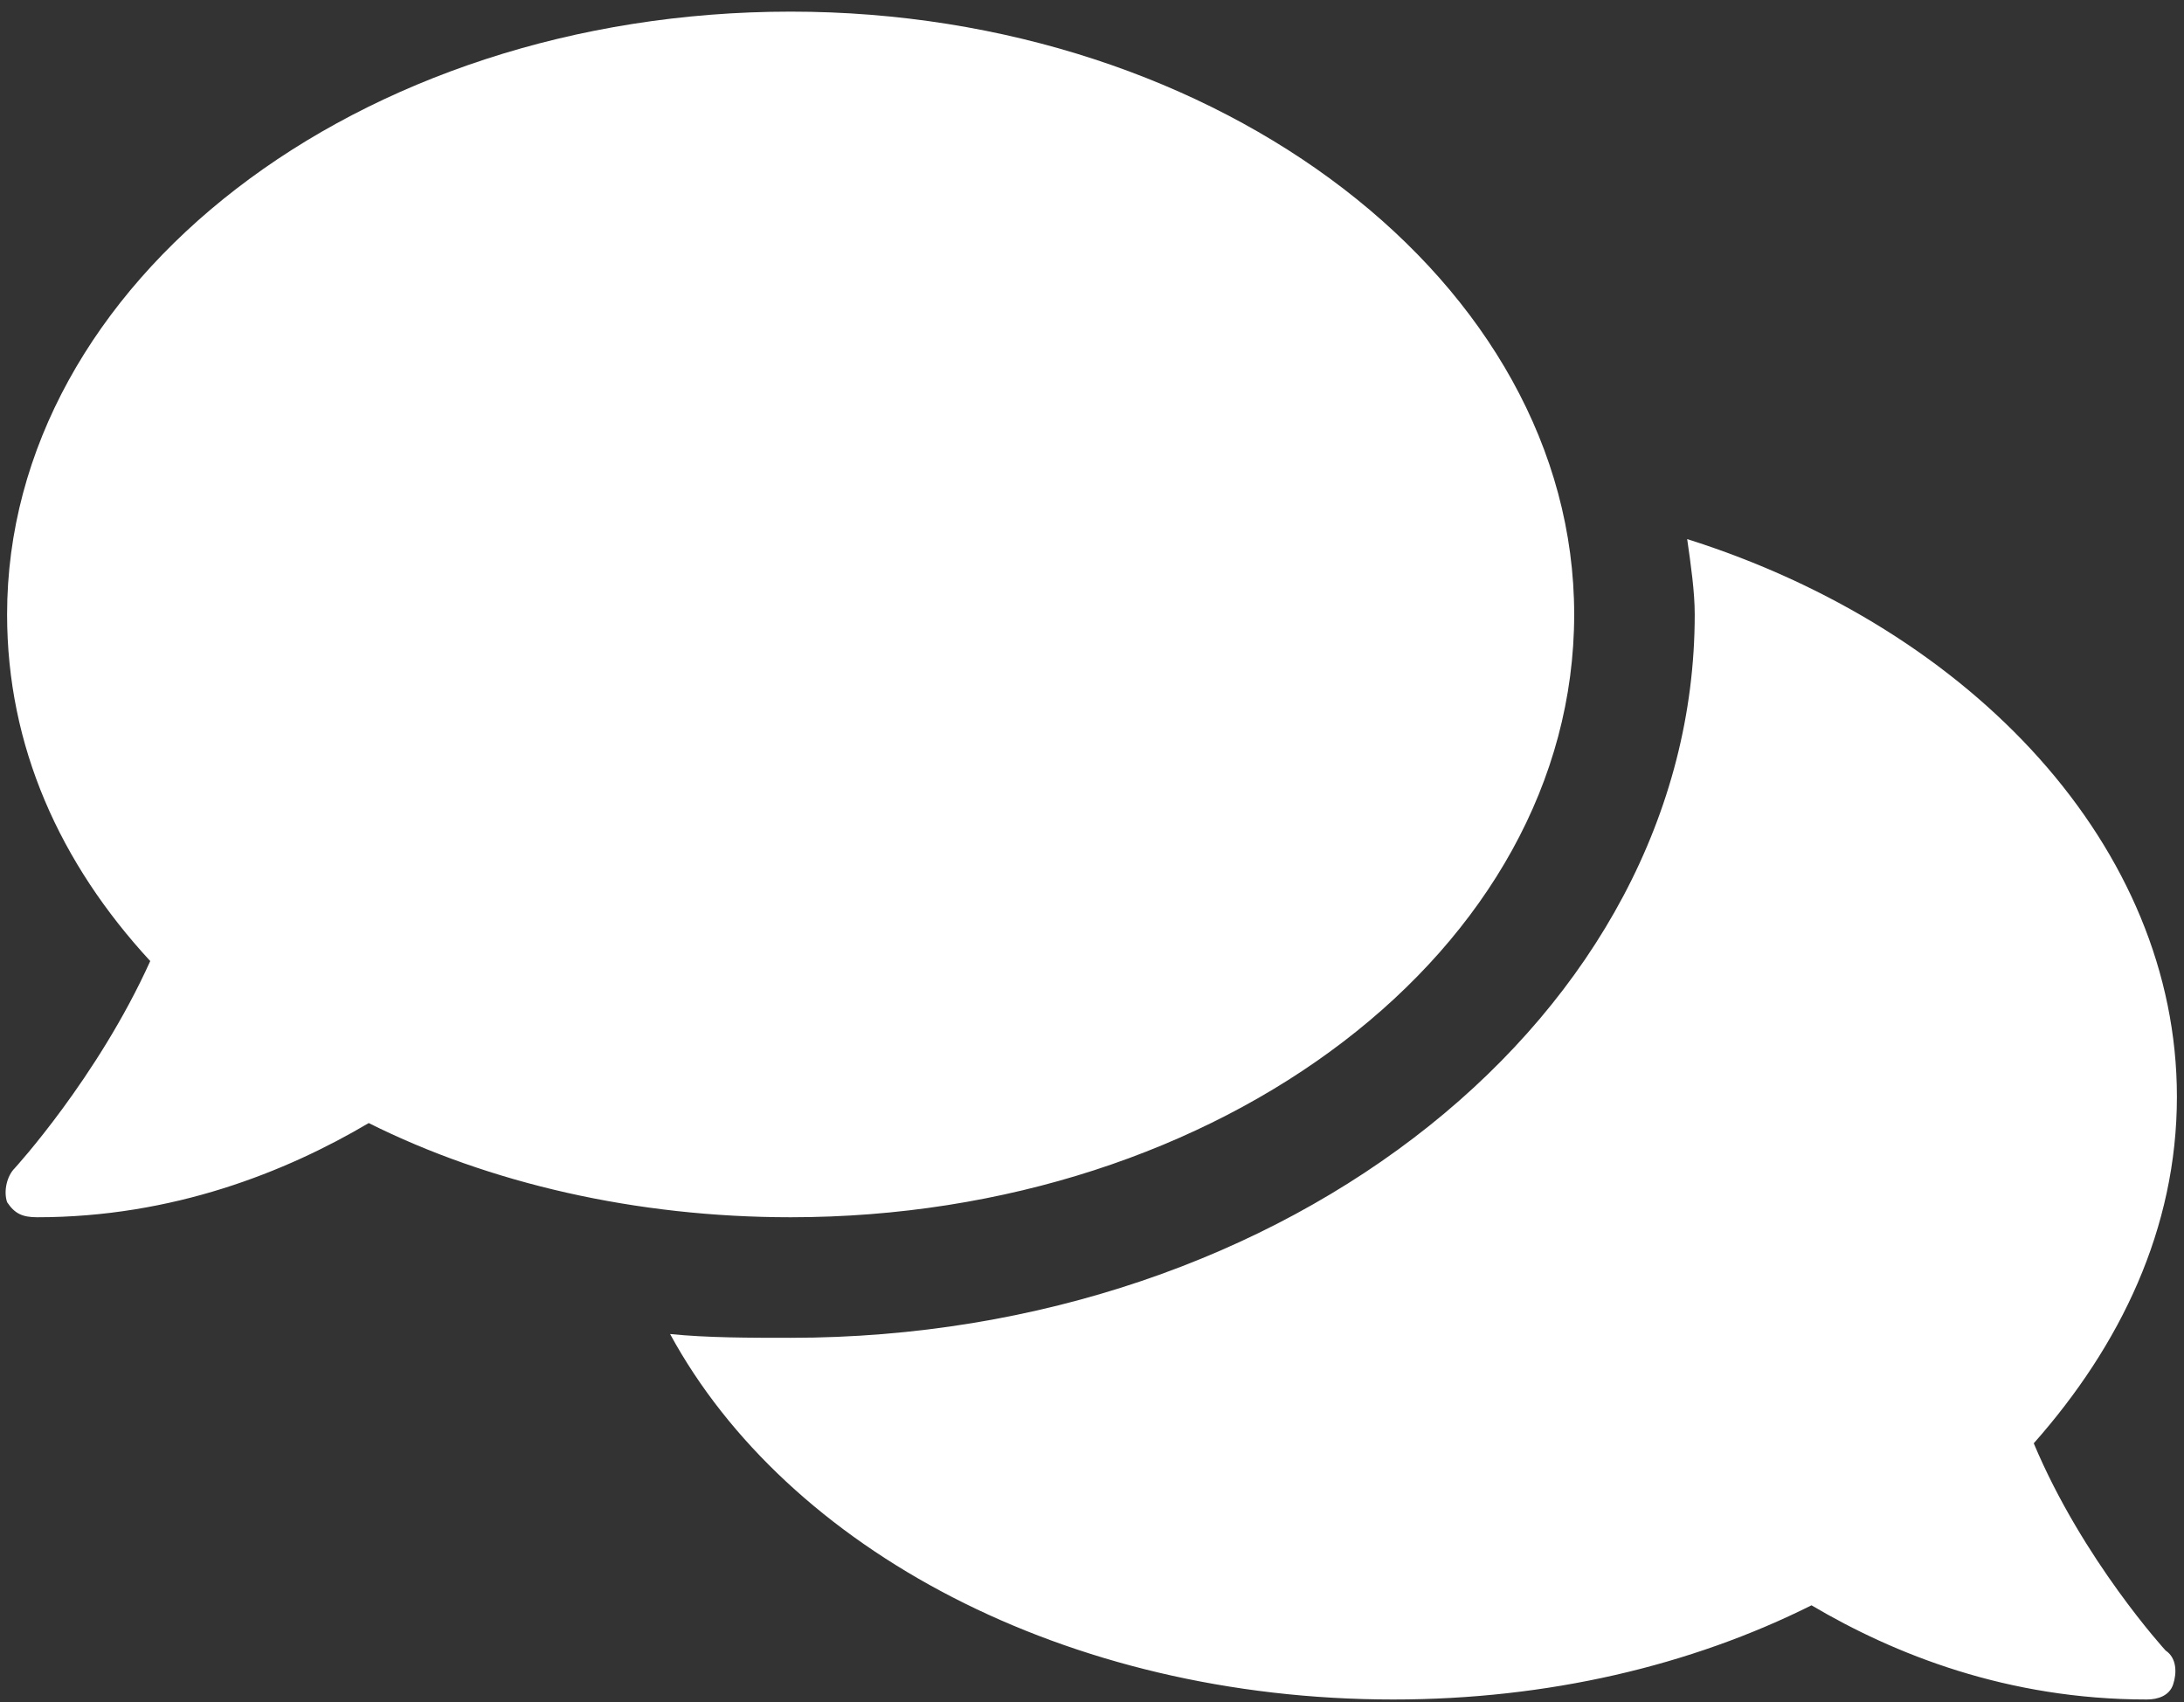<svg width="77" height="60" viewBox="0 0 77 60" fill="none" xmlns="http://www.w3.org/2000/svg">
<rect x="0" y="0" width="77" height="60" fill="#333333" stroke="none"/>
<path d="M55.5 21.66C55.5 33.48 43.016 42.91 27.875 42.91C22.43 42.91 17.25 41.715 13 39.59C10.078 41.316 6.094 42.91 1.312 42.91C0.781 42.91 0.516 42.777 0.25 42.379C0.117 41.98 0.25 41.449 0.516 41.184C0.516 41.184 3.438 37.996 5.297 33.879C2.109 30.426 0.25 26.309 0.25 21.66C0.25 9.973 12.602 0.41 27.875 0.41C43.016 0.41 55.5 9.973 55.5 21.66ZM71.703 50.879C73.43 54.996 76.352 58.184 76.352 58.184C76.75 58.449 76.75 58.98 76.617 59.379C76.484 59.777 76.086 59.91 75.688 59.91C70.773 59.91 66.789 58.316 63.867 56.59C59.617 58.715 54.57 59.91 49.125 59.91C37.57 59.91 27.742 54.598 23.625 47.027C24.953 47.16 26.414 47.16 27.875 47.16C45.406 47.16 59.75 35.738 59.75 21.66C59.75 20.863 59.617 19.934 59.484 19.004C69.578 22.191 76.75 29.895 76.75 38.66C76.75 43.309 74.758 47.426 71.703 50.879Z" fill="white"/>
</svg>
